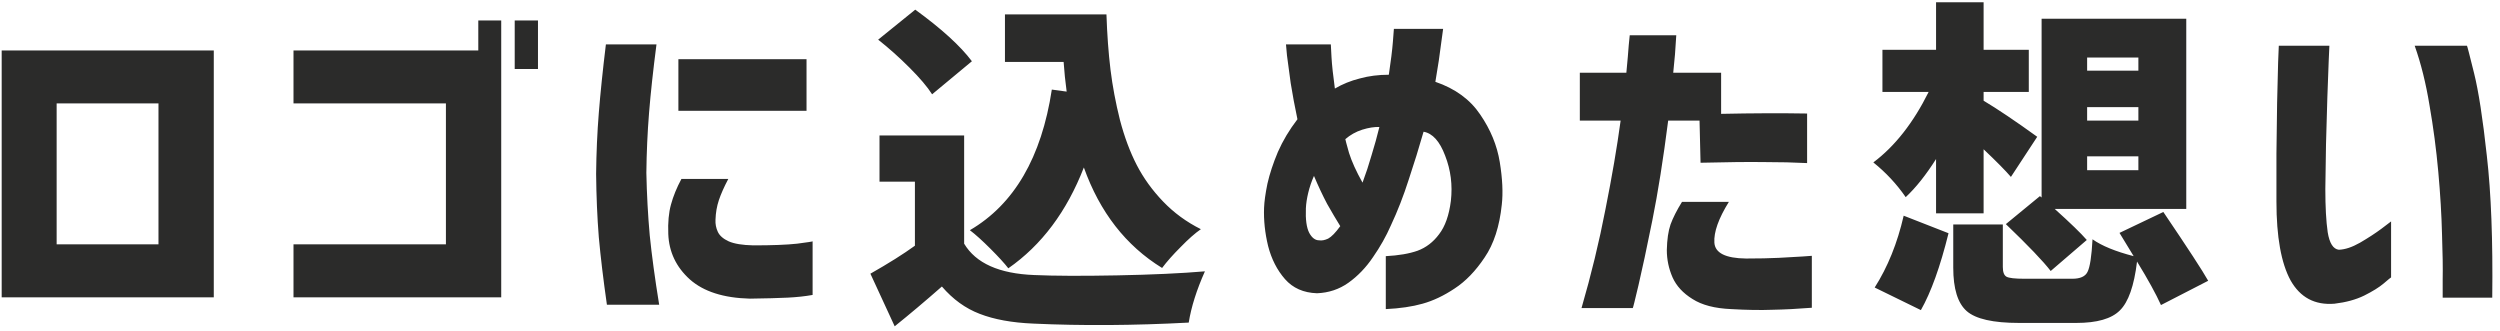 <svg width="362" height="48" viewBox="0 0 362 48" fill="none" xmlns="http://www.w3.org/2000/svg">
<path d="M22.948 14.973H8.202V35.383H22.948V14.973ZM30.956 43.049H0.243V7.307H30.956V43.049ZM42.499 14.973V7.307H69.257V2.961H72.577V43.049H42.499V35.383H64.569V14.973H42.499ZM74.53 9.992V2.961H77.899V9.992H74.53ZM98.231 8.576H116.786V16.047H98.231V8.576ZM98.671 25.91H105.458C104.84 27.082 104.384 28.107 104.091 28.986C103.798 29.865 103.635 30.809 103.603 31.818C103.57 32.437 103.684 33.023 103.944 33.576C104.205 34.13 104.726 34.585 105.507 34.943C106.321 35.301 107.509 35.497 109.071 35.529C111.806 35.529 113.922 35.448 115.419 35.285C116.916 35.09 117.665 34.976 117.665 34.943V42.707C116.591 42.902 115.386 43.033 114.052 43.098C112.75 43.163 110.927 43.212 108.583 43.244C104.774 43.147 101.877 42.219 99.892 40.461C97.906 38.671 96.864 36.473 96.767 33.869C96.701 32.209 96.832 30.793 97.157 29.621C97.483 28.417 97.987 27.18 98.671 25.91ZM87.733 6.428H95.058C94.569 10.204 94.211 13.508 93.983 16.34C93.755 19.172 93.625 22.069 93.593 25.031C93.658 28.156 93.821 31.167 94.081 34.065C94.374 36.962 94.83 40.315 95.448 44.123H87.88C87.359 40.477 86.968 37.222 86.708 34.357C86.48 31.493 86.35 28.433 86.317 25.178C86.35 22.118 86.48 19.172 86.708 16.34C86.936 13.475 87.278 10.171 87.733 6.428ZM152.304 12.971L154.452 13.264C154.257 11.831 154.11 10.399 154.013 8.967H145.517V2.082H160.214C160.312 5.012 160.507 7.681 160.8 10.09C161.093 12.466 161.549 14.891 162.167 17.365C162.818 19.839 163.632 22.02 164.608 23.908C165.585 25.796 166.854 27.554 168.417 29.182C169.979 30.809 171.802 32.144 173.886 33.185C173.039 33.772 172.063 34.634 170.956 35.773C169.849 36.88 168.954 37.889 168.271 38.801C163.03 35.578 159.254 30.728 156.942 24.25C154.468 30.63 150.823 35.497 146.005 38.85C145.451 38.133 144.589 37.19 143.417 36.018C142.245 34.846 141.252 33.95 140.438 33.332C146.851 29.588 150.806 22.801 152.304 12.971ZM140.731 8.869L134.97 13.654C134.286 12.58 133.196 11.294 131.698 9.797C130.201 8.299 128.687 6.949 127.157 5.744L132.528 1.398C136.337 4.165 139.071 6.656 140.731 8.869ZM139.608 19.611V35.285C141.301 38.117 144.687 39.631 149.765 39.826C152.662 39.956 156.649 39.973 161.728 39.875C166.806 39.777 171.054 39.582 174.472 39.289C173.267 41.991 172.486 44.465 172.128 46.711C164.185 47.134 156.682 47.183 149.618 46.857C146.526 46.727 143.938 46.255 141.854 45.441C139.804 44.66 137.981 43.342 136.386 41.486C133.977 43.602 131.698 45.523 129.55 47.248L126.034 39.631C128.671 38.133 130.819 36.783 132.479 35.578V26.301H127.353V19.611H139.608ZM186.21 6.428H192.704C192.704 6.493 192.737 7.111 192.802 8.283C192.867 9.423 193.03 10.936 193.29 12.824C194.397 12.173 195.601 11.685 196.903 11.359C198.205 11.001 199.605 10.822 201.103 10.822C201.396 8.869 201.591 7.29 201.688 6.086C201.786 4.849 201.835 4.214 201.835 4.182H208.964C208.964 4.214 208.866 4.93 208.671 6.33C208.508 7.73 208.231 9.569 207.841 11.848C210.705 12.824 212.87 14.403 214.335 16.584C215.832 18.765 216.776 21.06 217.167 23.469C217.558 25.878 217.655 27.928 217.46 29.621C217.134 32.779 216.304 35.334 214.97 37.287C213.668 39.24 212.219 40.738 210.624 41.779C209.062 42.821 207.515 43.553 205.985 43.977C204.488 44.4 202.714 44.66 200.663 44.758V37.092C202.519 36.994 204.049 36.734 205.253 36.31C206.49 35.855 207.532 35.057 208.378 33.918C209.257 32.779 209.826 31.167 210.087 29.084C210.347 26.805 210.071 24.624 209.257 22.541C208.476 20.458 207.434 19.302 206.132 19.074C205.481 21.353 204.765 23.664 203.983 26.008C203.235 28.352 202.372 30.565 201.396 32.648C200.712 34.211 199.849 35.741 198.808 37.238C197.799 38.736 196.61 39.973 195.243 40.949C193.909 41.893 192.395 42.398 190.702 42.463C188.749 42.398 187.203 41.714 186.063 40.412C184.924 39.11 184.11 37.515 183.622 35.627C183.166 33.739 182.971 31.9 183.036 30.109C183.069 29.198 183.231 28.026 183.524 26.594C183.85 25.162 184.354 23.631 185.038 22.004C185.754 20.376 186.698 18.797 187.87 17.268C187.479 15.412 187.154 13.671 186.894 12.043C186.666 10.383 186.487 9.048 186.356 8.039C186.259 7.03 186.21 6.493 186.21 6.428ZM194.804 20.148C194.804 20.213 194.983 20.881 195.341 22.15C195.731 23.387 196.382 24.82 197.294 26.447C197.782 25.145 198.222 23.811 198.612 22.443C199.035 21.076 199.41 19.725 199.735 18.391C199.019 18.358 198.189 18.488 197.245 18.781C196.334 19.074 195.52 19.53 194.804 20.148ZM190.995 34.797C191.386 34.862 191.825 34.781 192.313 34.553C192.802 34.292 193.388 33.69 194.071 32.746C193.485 31.802 192.851 30.728 192.167 29.523C191.516 28.287 190.881 26.936 190.263 25.471C189.905 26.285 189.628 27.098 189.433 27.912C189.237 28.726 189.123 29.475 189.091 30.158C189.026 31.786 189.188 32.974 189.579 33.723C189.97 34.439 190.442 34.797 190.995 34.797ZM228.759 17.463V10.529H235.497C235.66 8.837 235.774 7.518 235.839 6.574C235.937 5.63 235.985 5.142 235.985 5.109H242.724C242.626 6.965 242.479 8.771 242.284 10.529H249.218V16.486C253.775 16.389 257.925 16.372 261.669 16.438V23.615C259.781 23.518 257.714 23.469 255.468 23.469C253.222 23.436 250.146 23.469 246.239 23.566L246.093 17.463H241.552C240.836 23.062 240.071 27.88 239.257 31.916C238.443 35.953 237.776 39.078 237.255 41.291C236.734 43.505 236.457 44.611 236.425 44.611H229.003C230.403 39.794 231.558 35.025 232.47 30.305C233.414 25.585 234.146 21.304 234.667 17.463H228.759ZM243.554 29.23H250.341C248.843 31.639 248.144 33.609 248.241 35.139C248.339 36.636 249.869 37.401 252.831 37.434C254.654 37.434 256.233 37.401 257.567 37.336C258.935 37.271 260.074 37.206 260.985 37.141C261.897 37.075 262.353 37.043 262.353 37.043V44.562C260.302 44.725 258.397 44.823 256.64 44.855C254.914 44.921 252.929 44.888 250.683 44.758C248.306 44.66 246.435 44.172 245.067 43.293C243.7 42.447 242.74 41.405 242.187 40.168C241.633 38.898 241.356 37.58 241.356 36.213C241.389 34.683 241.568 33.446 241.894 32.502C242.252 31.525 242.805 30.435 243.554 29.23ZM302.216 22.639V24.641H309.638V22.639H302.216ZM302.216 15.51V17.463H309.638V15.51H302.216ZM302.216 8.332V10.236H309.638V8.332H302.216ZM290.448 32.453L295.38 28.4L295.624 28.596V2.717H316.571V30.256H297.528C299.774 32.274 301.321 33.772 302.167 34.748L296.942 39.24C295.868 37.84 293.703 35.578 290.448 32.453ZM280.341 30.891V23.029C278.876 25.34 277.411 27.18 275.946 28.547C274.644 26.659 273.082 24.982 271.259 23.518C274.384 21.174 277.053 17.772 279.267 13.312H272.577V7.209H280.341V0.324H287.226V7.209H293.769V13.312H287.226V14.582C289.244 15.787 291.832 17.528 294.989 19.807L291.181 25.617C290.399 24.706 289.081 23.371 287.226 21.613V30.891H280.341ZM278.144 44.904L271.454 41.633C273.342 38.671 274.742 35.204 275.653 31.232L282.147 33.772C280.943 38.622 279.608 42.333 278.144 44.904ZM319.745 40.656L312.909 44.172C312.193 42.577 311.037 40.477 309.442 37.873C309.019 41.389 308.189 43.749 306.952 44.953C305.748 46.158 303.648 46.76 300.653 46.76H292.353C288.609 46.76 286.086 46.19 284.784 45.051C283.482 43.911 282.831 41.812 282.831 38.752V32.502H290.009V38.654C290.009 39.403 290.188 39.875 290.546 40.07C290.904 40.266 291.767 40.363 293.134 40.363H300.067C301.207 40.363 301.939 40.038 302.265 39.387C302.623 38.703 302.867 37.124 302.997 34.65C304.332 35.594 306.317 36.408 308.954 37.092L306.903 33.723L313.251 30.695C316.799 35.936 318.964 39.257 319.745 40.656ZM329.97 6.623H337.294C337.294 6.688 337.261 7.421 337.196 8.82C337.131 10.188 337.066 11.945 337.001 14.094C336.936 16.242 336.871 18.505 336.806 20.881C336.773 23.225 336.741 25.389 336.708 27.375C336.708 29.947 336.822 32.03 337.05 33.625C337.31 35.22 337.847 36.066 338.661 36.164C339.573 36.132 340.598 35.79 341.737 35.139C342.909 34.455 343.935 33.788 344.813 33.137C345.692 32.453 346.164 32.095 346.229 32.062V40.168C346.197 40.168 345.839 40.461 345.155 41.047C344.504 41.6 343.56 42.186 342.323 42.805C341.119 43.391 339.687 43.781 338.026 43.977C335.194 44.204 333.078 43.081 331.679 40.607C330.312 38.101 329.628 34.292 329.628 29.182C329.628 27.098 329.628 24.787 329.628 22.248C329.66 19.676 329.693 17.219 329.726 14.875C329.791 12.499 329.84 10.546 329.872 9.016C329.937 7.486 329.97 6.688 329.97 6.623ZM349.647 6.623H357.216C357.248 6.623 357.59 7.941 358.241 10.578C358.892 13.182 359.511 17.186 360.097 22.59C360.715 27.961 360.976 34.797 360.878 43.098H353.7C353.7 43.033 353.7 42.17 353.7 40.51C353.733 38.817 353.7 36.603 353.603 33.869C353.537 31.135 353.358 28.14 353.065 24.885C352.772 21.63 352.349 18.423 351.796 15.266C351.275 12.075 350.559 9.195 349.647 6.623Z" fill="#2B2B2A"/>
</svg>
